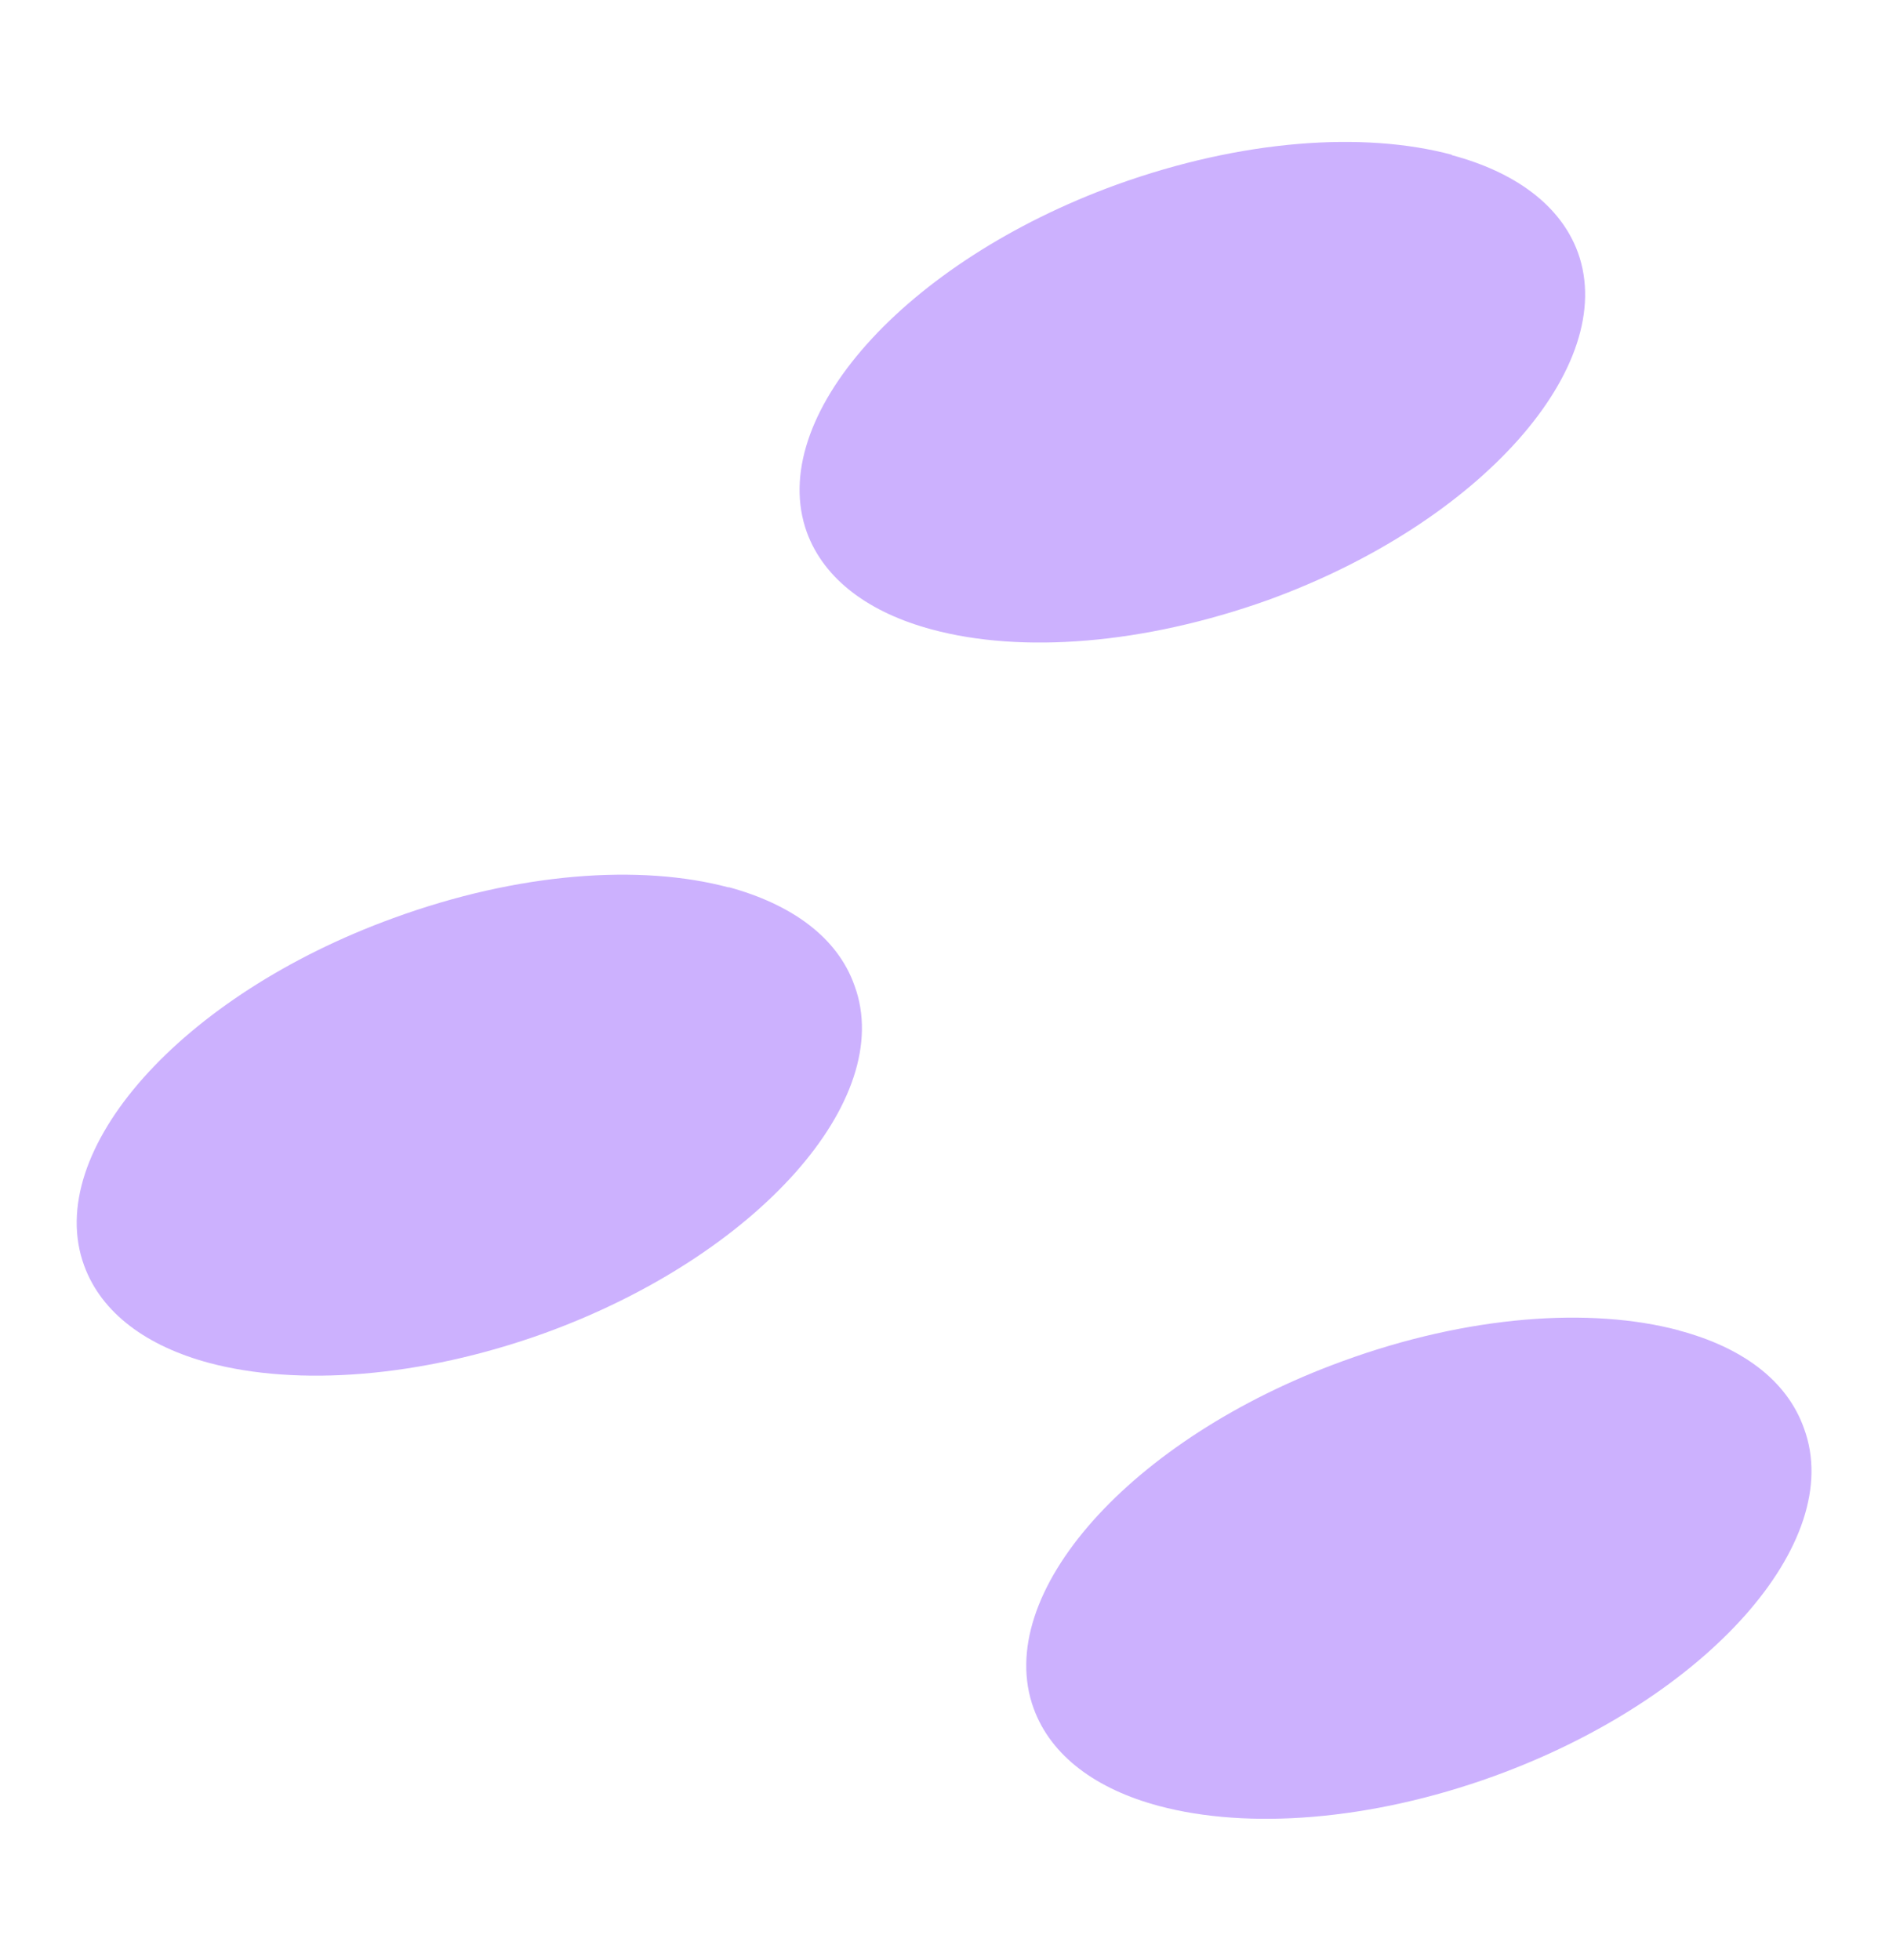 <?xml version="1.0" encoding="UTF-8"?>
<!DOCTYPE svg PUBLIC '-//W3C//DTD SVG 1.0//EN'
          'http://www.w3.org/TR/2001/REC-SVG-20010904/DTD/svg10.dtd'>
<svg height="50.54" stroke="#000" stroke-linecap="square" stroke-miterlimit="10" width="48.7" xmlns="http://www.w3.org/2000/svg" xmlns:xlink="http://www.w3.org/1999/xlink"
><g
  ><g fill="#CCB1FE" stroke="none"
    ><path d="M43.29 34.3c-2.28-.61-5.44-.39-8.67.79-5.48 1.99-9.05 6.01-7.97 8.96.45 1.23 1.62 2.08 3.23 2.51 2.28.61 5.44.39 8.64-.77 5.48-1.99 9.07-6.03 7.99-8.96-.44-1.25-1.61-2.1-3.23-2.53Z"
      /><path d="M18.79 22.88c-2.28-.61-5.42-.39-8.65.79-5.48 1.99-9.05 6.01-7.97 8.96.45 1.23 1.62 2.08 3.23 2.51 2.26.6 5.42.39 8.64-.77 5.48-1.99 9.07-6.03 7.99-8.96-.44-1.25-1.63-2.1-3.25-2.54Z"
      /><path d="M37.43 3.99c-2.28-.61-5.42-.39-8.64.77-5.48 1.99-9.05 6.01-7.99 8.96.45 1.23 1.62 2.08 3.23 2.51 2.3.62 5.44.39 8.66-.76 5.48-1.99 9.05-6.03 7.99-8.96-.45-1.23-1.64-2.08-3.25-2.51Z"
    /></g
  ></g
></svg
>
